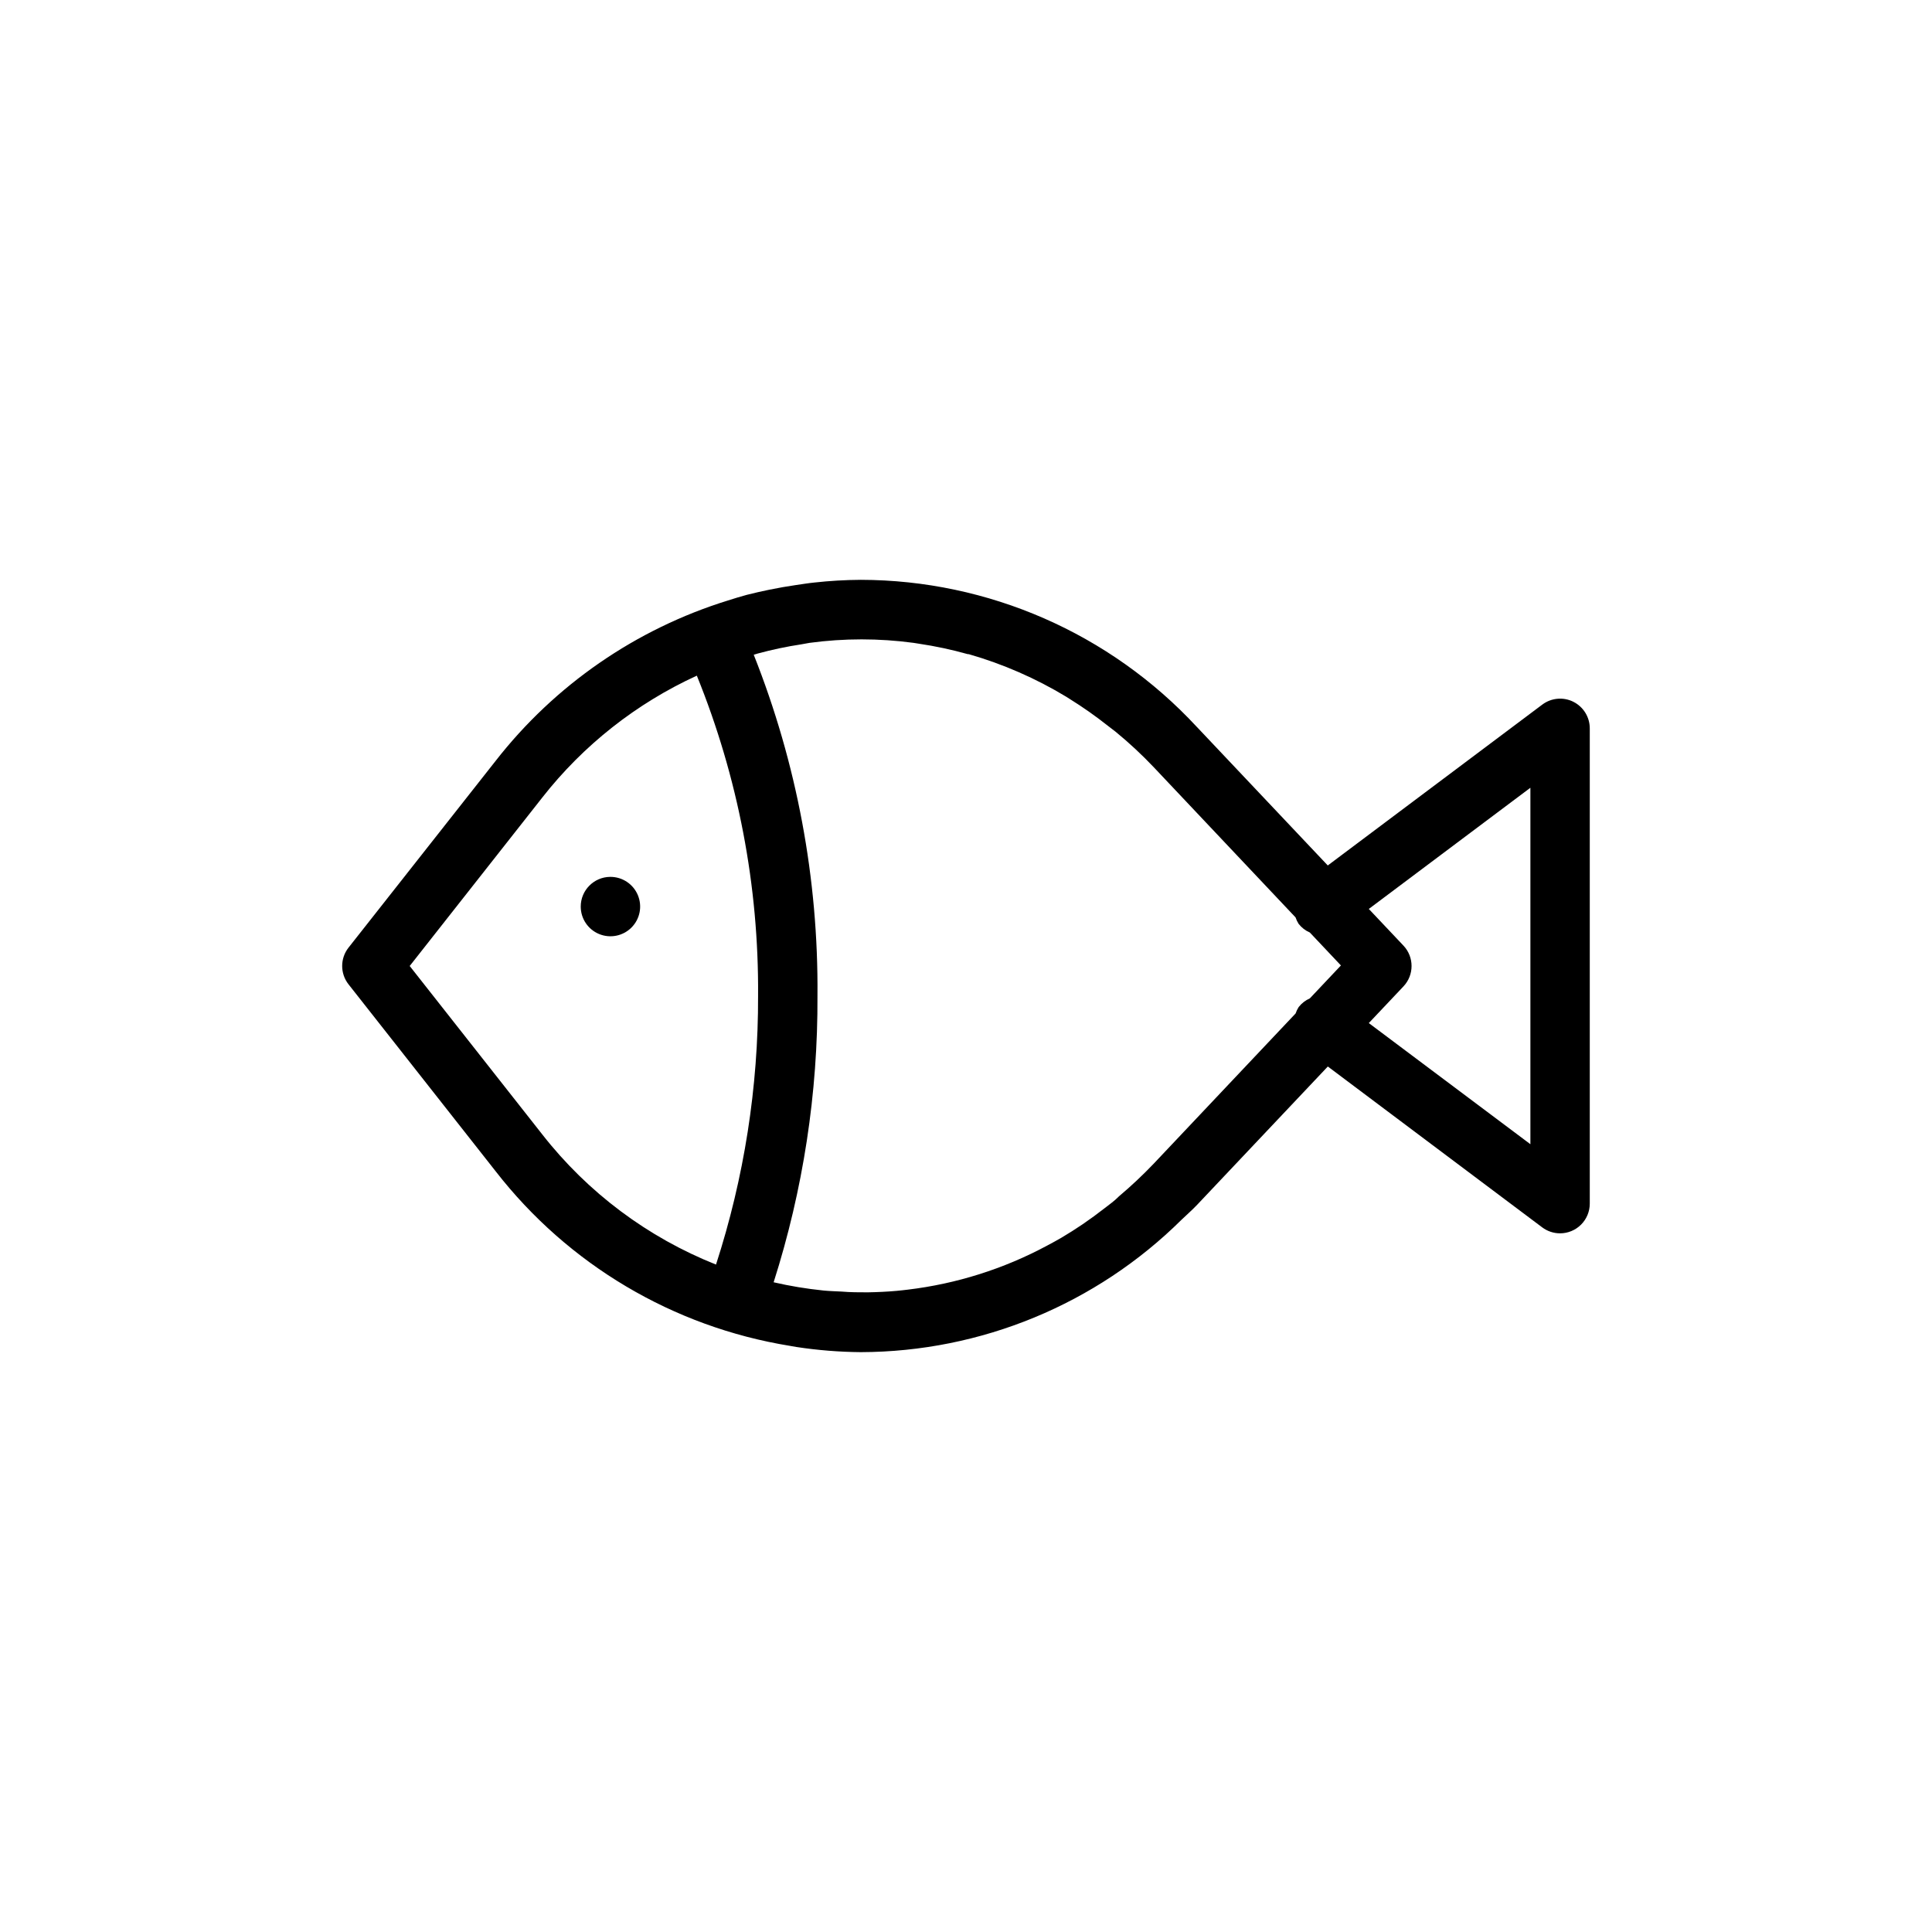 <?xml version="1.0" encoding="UTF-8"?>
<!-- Uploaded to: SVG Repo, www.svgrepo.com, Generator: SVG Repo Mixer Tools -->
<svg fill="#000000" width="800px" height="800px" version="1.1" viewBox="144 144 512 512" xmlns="http://www.w3.org/2000/svg">
 <g>
  <path d="m560.96 329.98c-2.664-1.332-5.848-1.043-8.234 0.742l-56.852 42.633-34.637-36.652-0.094-0.094c-22.98-24.773-55.227-38.883-89.016-38.949-4.137 0.023-8.266 0.266-12.375 0.723-1.574 0.156-3.148 0.426-4.723 0.645-2.379 0.348-4.723 0.754-7.102 1.242-2.016 0.41-4.016 0.867-6.016 1.371-1.684 0.441-3.336 0.977-5.008 1.496h0.004c-24.383 7.551-45.863 22.387-61.562 42.508l-38.98 49.484c-2.246 2.856-2.246 6.875 0 9.73l38.98 49.531c19.203 24.727 47.062 41.258 77.965 46.27l1.715 0.301h0.004c5.656 0.863 11.371 1.324 17.098 1.371 31.852-0.082 62.391-12.691 85.016-35.109 1.371-1.324 2.801-2.551 4.109-3.938l34.637-36.652 56.82 42.637c1.363 1.02 3.019 1.574 4.723 1.574 2.09 0 4.09-0.832 5.566-2.305 1.477-1.477 2.309-3.481 2.309-5.566v-125.95c0-2.981-1.684-5.703-4.348-7.039zm-124.25 134.22c-1.879 1.469-3.793 2.871-5.746 4.203-1.859 1.258-3.731 2.457-5.652 3.59-1.258 0.738-2.535 1.418-3.824 2.109-11.469 6.16-23.992 10.117-36.918 11.668-0.961 0.109-1.938 0.234-2.898 0.316-2.551 0.234-5.117 0.348-7.699 0.395-2.297 0-4.613 0-6.941-0.203-1.574-0.078-3.273-0.125-4.894-0.285l-0.004-0.004c-4.41-0.453-8.793-1.176-13.113-2.172 7.828-24.551 11.75-50.18 11.617-75.949 0.262-30.926-5.477-61.613-16.891-90.355l1.102-0.332c3.781-1.027 7.617-1.836 11.492-2.422 0.738-0.109 1.465-0.285 2.203-0.395 9.145-1.234 18.41-1.234 27.555 0l1.387 0.219h-0.004c4.387 0.648 8.723 1.574 12.992 2.773h0.234c9.09 2.609 17.793 6.41 25.883 11.305l0.914 0.582c3.496 2.172 6.863 4.543 10.09 7.098 0.676 0.535 1.387 1.055 2.047 1.574 3.582 2.934 6.973 6.09 10.156 9.449l37.535 39.754c0.199 0.602 0.473 1.18 0.816 1.715 0.785 1.004 1.809 1.793 2.977 2.297l8.234 8.723-8.234 8.723c-1.16 0.512-2.18 1.301-2.961 2.301-0.34 0.527-0.617 1.102-0.816 1.699l-37.551 39.754c-2.93 3.074-6.027 5.984-9.273 8.723-1.164 1.195-2.535 2.156-3.809 3.148zm-148.98-19.539-35.156-44.664 35.156-44.664v-0.004c10.879-13.867 24.914-24.934 40.938-32.273 10.926 26.93 16.441 55.75 16.23 84.812 0.074 24.191-3.688 48.242-11.148 71.258-18.121-7.211-34.004-19.102-46.02-34.465zm261.84 2.566-42.824-32.102 9.18-9.715c2.867-3.035 2.867-7.781 0-10.816l-9.18-9.715 42.824-32.117z"/>
  <path d="m305.85 376.38h-0.156c-4.316 0.043-7.793 3.555-7.793 7.871 0 3.184 1.918 6.055 4.859 7.273 2.941 1.219 6.328 0.543 8.578-1.707 2.254-2.25 2.926-5.637 1.707-8.578-1.219-2.941-4.09-4.859-7.273-4.859z"/>
 </g>
</svg>